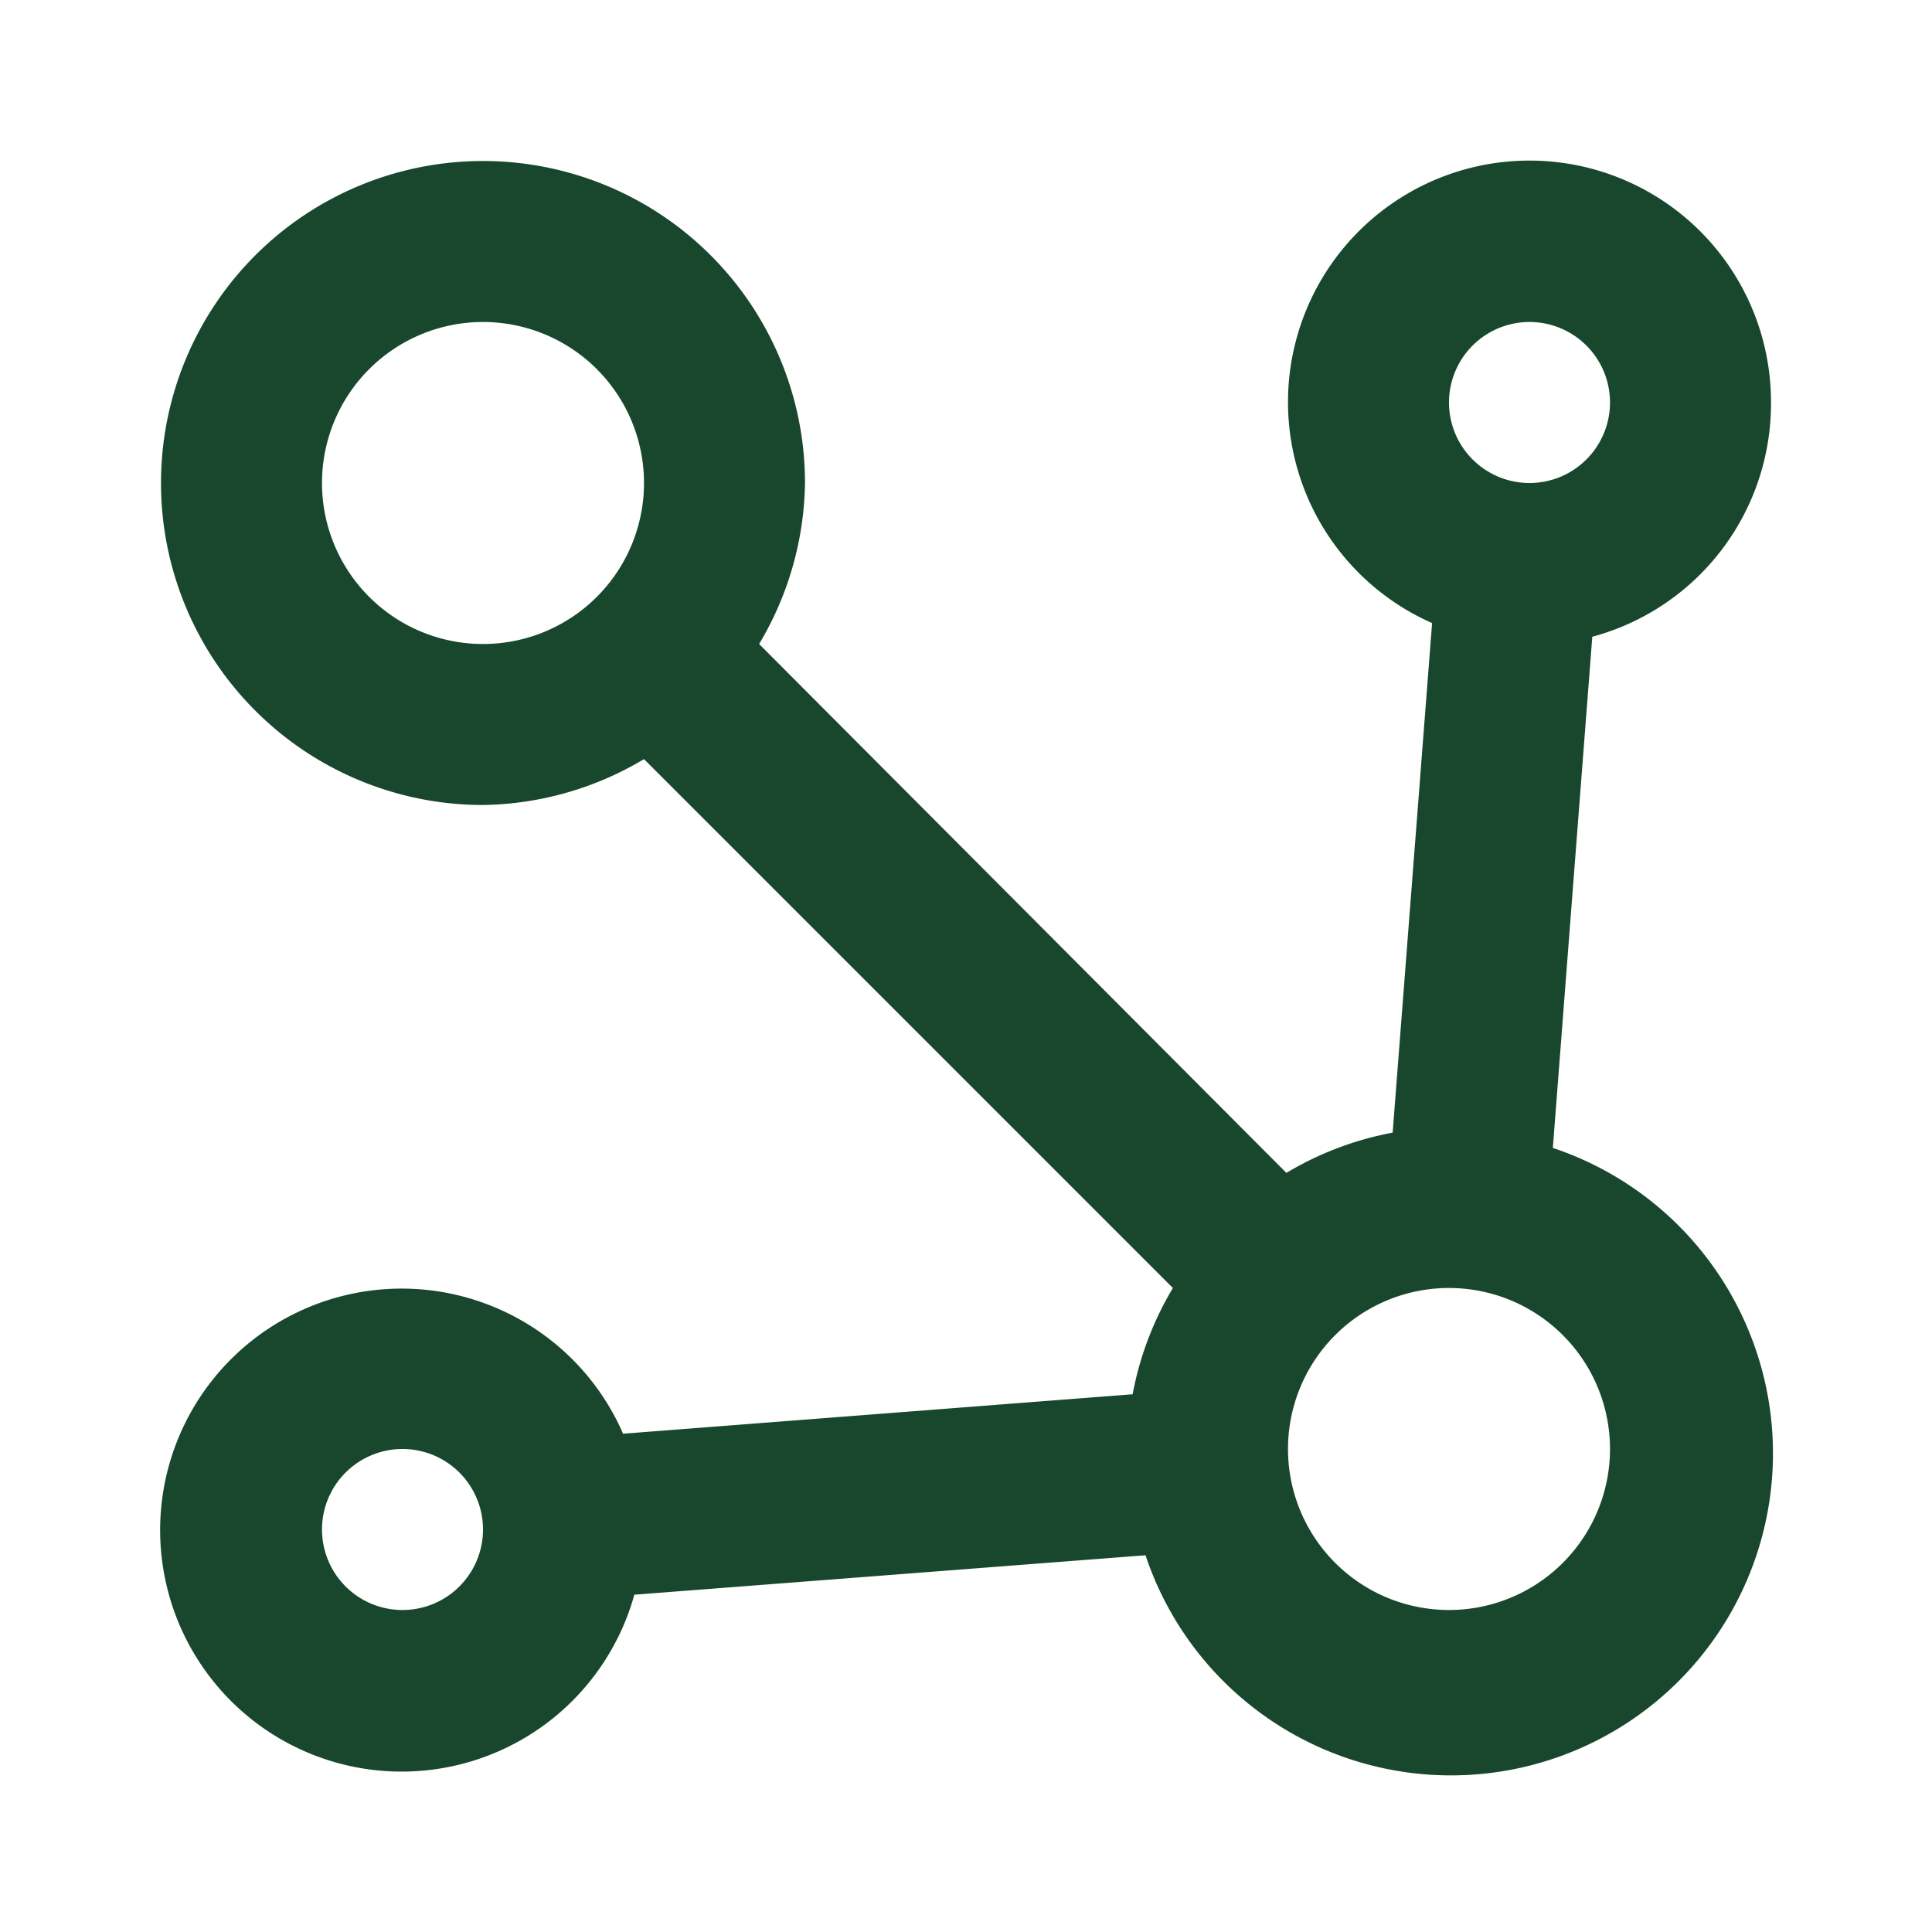 <svg viewBox="0 0 24 24" xmlns="http://www.w3.org/2000/svg"><title></title><g data-name="Layer 2" id="Layer_2"><path d="M22,5a3,3,0,1,0-4.21,2.74l-.49,6.33a4,4,0,0,0-1.32.5L9.43,8A4,4,0,0,0,10,6a4,4,0,1,0-4,4,4,4,0,0,0,2-.57L14.57,16a4,4,0,0,0-.5,1.32l-6.33.49a3,3,0,1,0,.14,2l6.35-.49a4,4,0,1,0,5.06-5.06l.49-6.35A3,3,0,0,0,22,5ZM19,4a1,1,0,1,1-1,1A1,1,0,0,1,19,4ZM4,6A2,2,0,1,1,6,8,2,2,0,0,1,4,6ZM5,20a1,1,0,1,1,1-1A1,1,0,0,1,5,20Zm15-2a2,2,0,1,1-2-2A2,2,0,0,1,20,18Z" fill="#19472e" opacity="1" original-fill="#04ac9c"></path></g></svg>